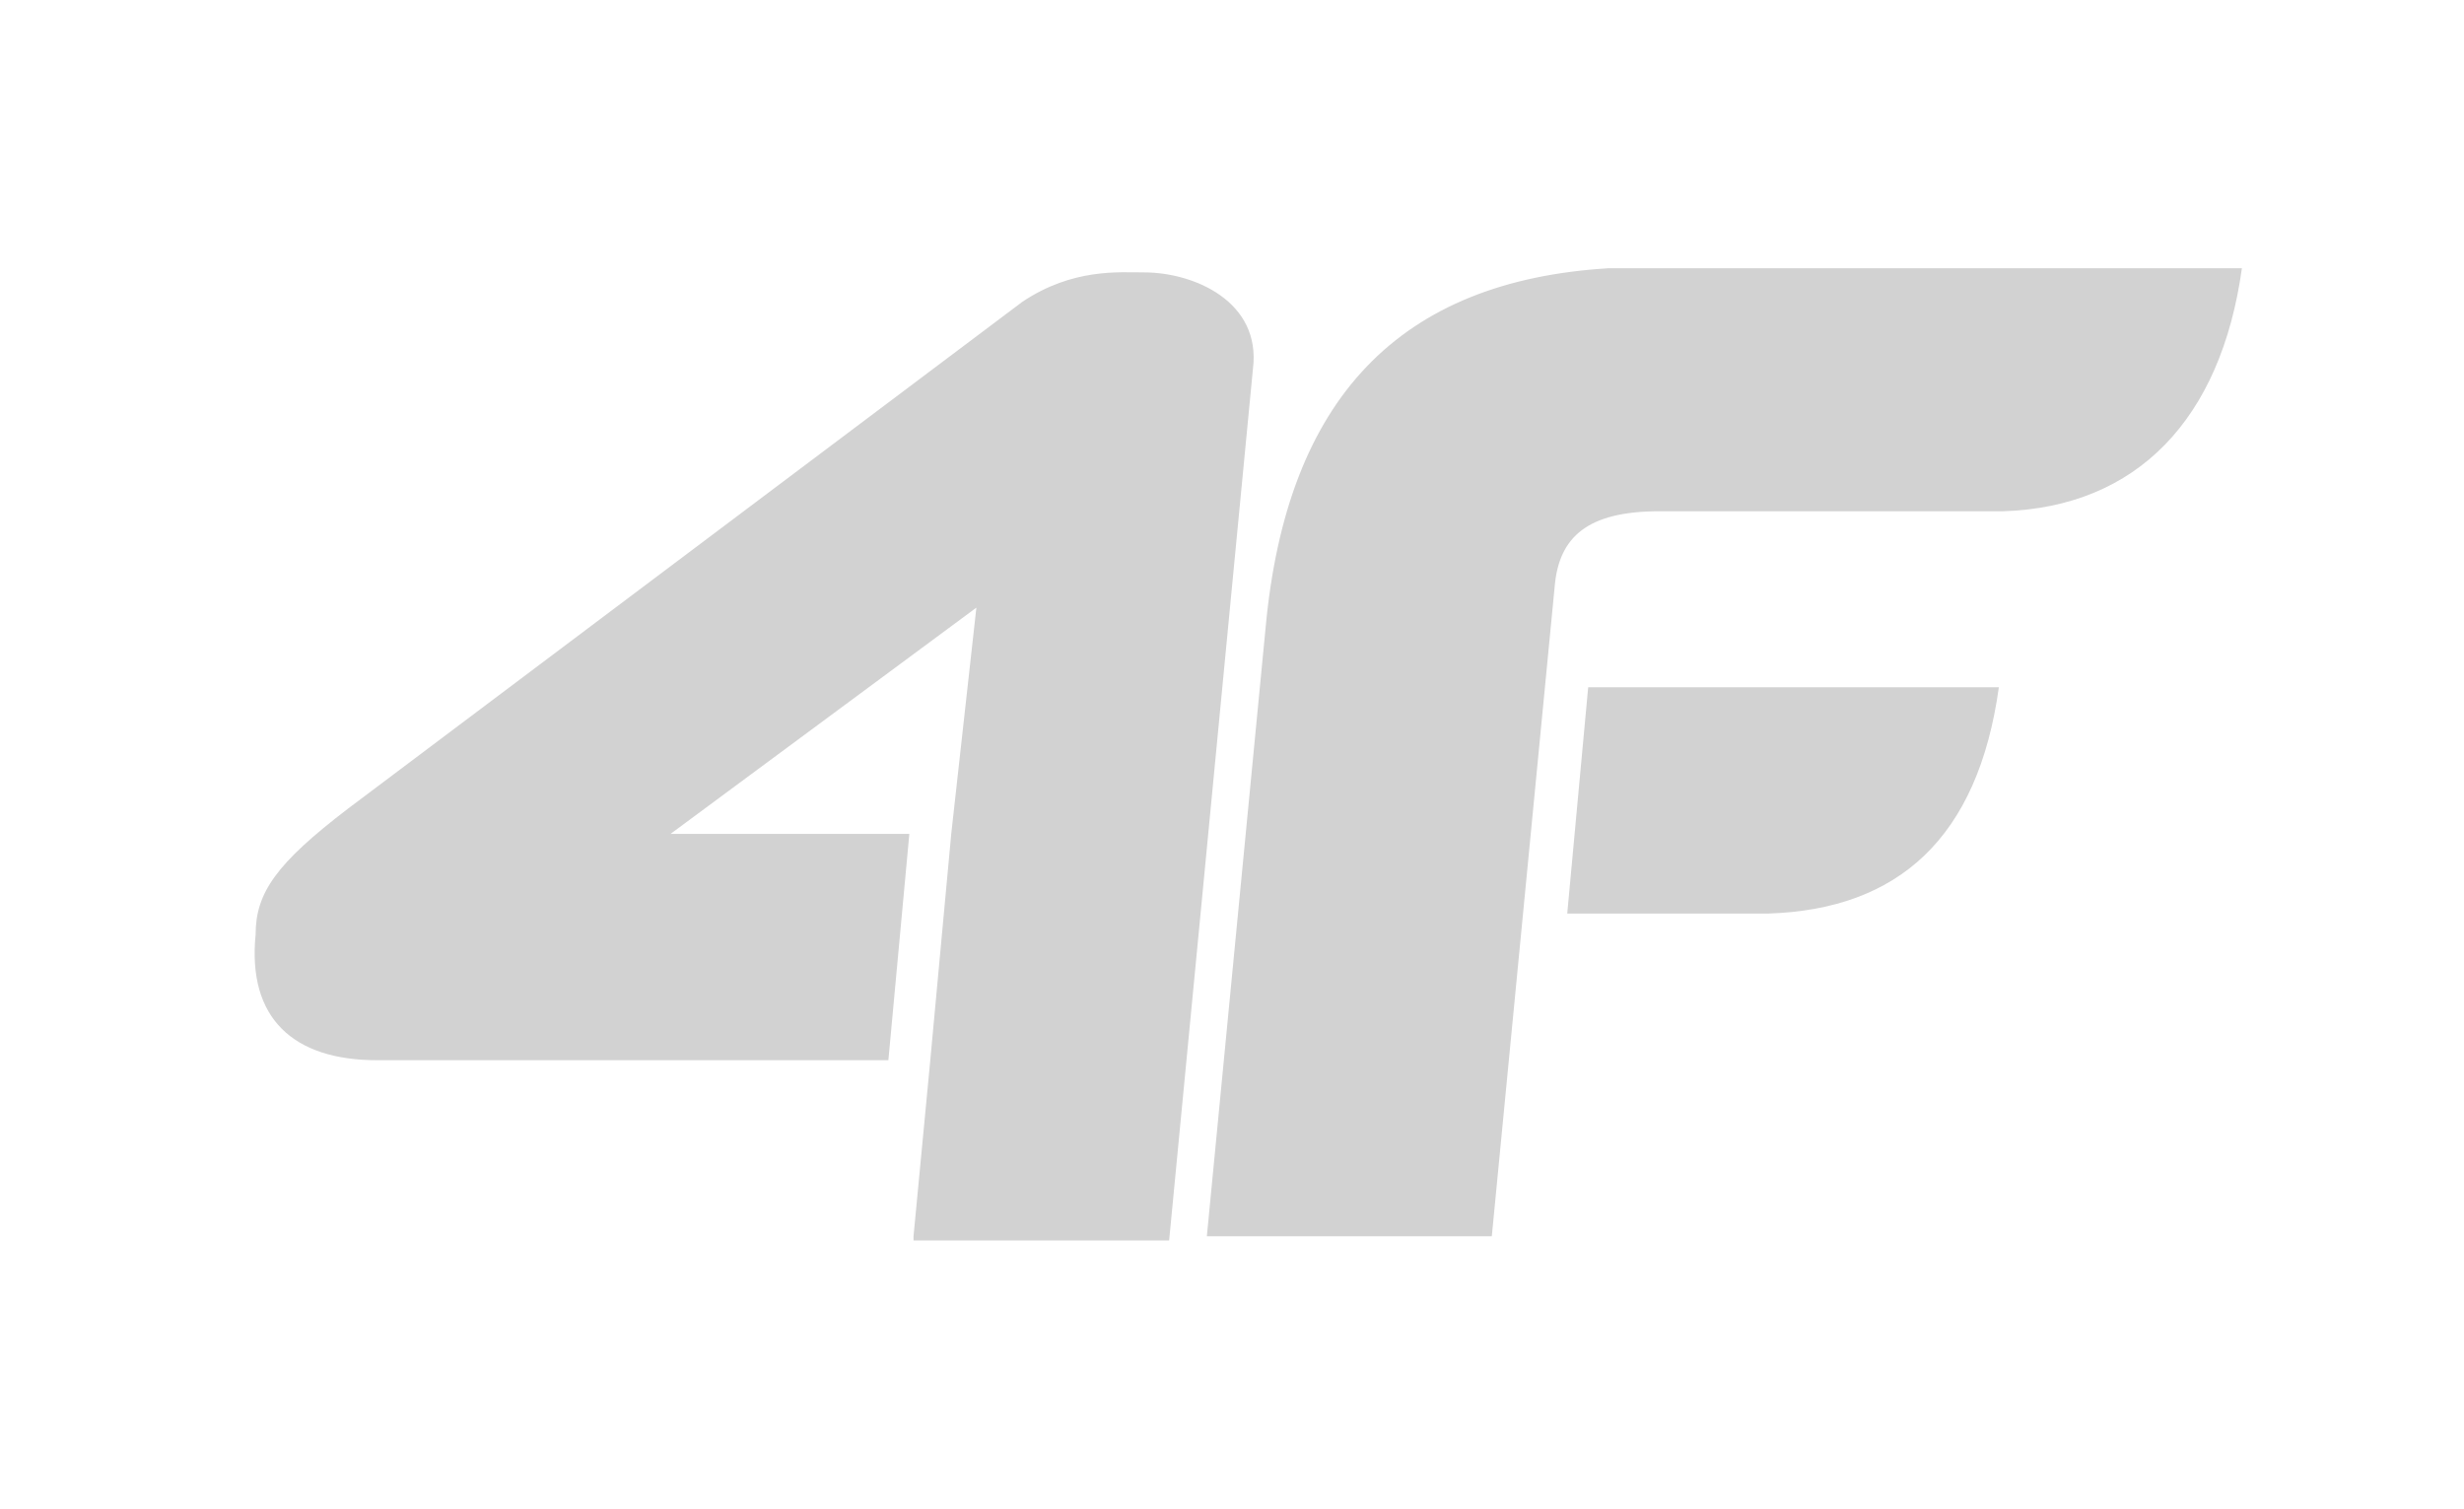 <?xml version="1.0" encoding="UTF-8"?>
<svg xmlns="http://www.w3.org/2000/svg" id="Warstwa_1" version="1.1" viewBox="0 0 58.8 36">
  <defs>
    <style>
      .st0 {
        fill: #d2d2d2;
        fill-rule: evenodd;
      }
    </style>
  </defs>
  <path class="st0" d="M47.9,12.2h-8.3c-1.7,0-2.4.6-2.5,1.8l-1.5,15.5h-6.8l1.4-14.5c.5-5.5,3.2-8.3,8.2-8.6h15.1c-.5,3.6-2.5,5.7-5.7,5.8ZM21.8,29.5l.4-4.2.5-5.4.6-5.4-7.3,5.4h5.7l-.5,5.4h-12.2c-2,0-3.1-1-2.9-3,0-1,.5-1.7,2.2-3L24.4,7.2c1.2-.8,2.3-.7,2.9-.7,1.2,0,2.8.7,2.6,2.3l-2,20.8h-6.1ZM47.7,16.4c-.5,3.6-2.4,5.3-5.5,5.4h-4.8l.5-5.4s9.8,0,9.8,0Z"></path>
</svg>
